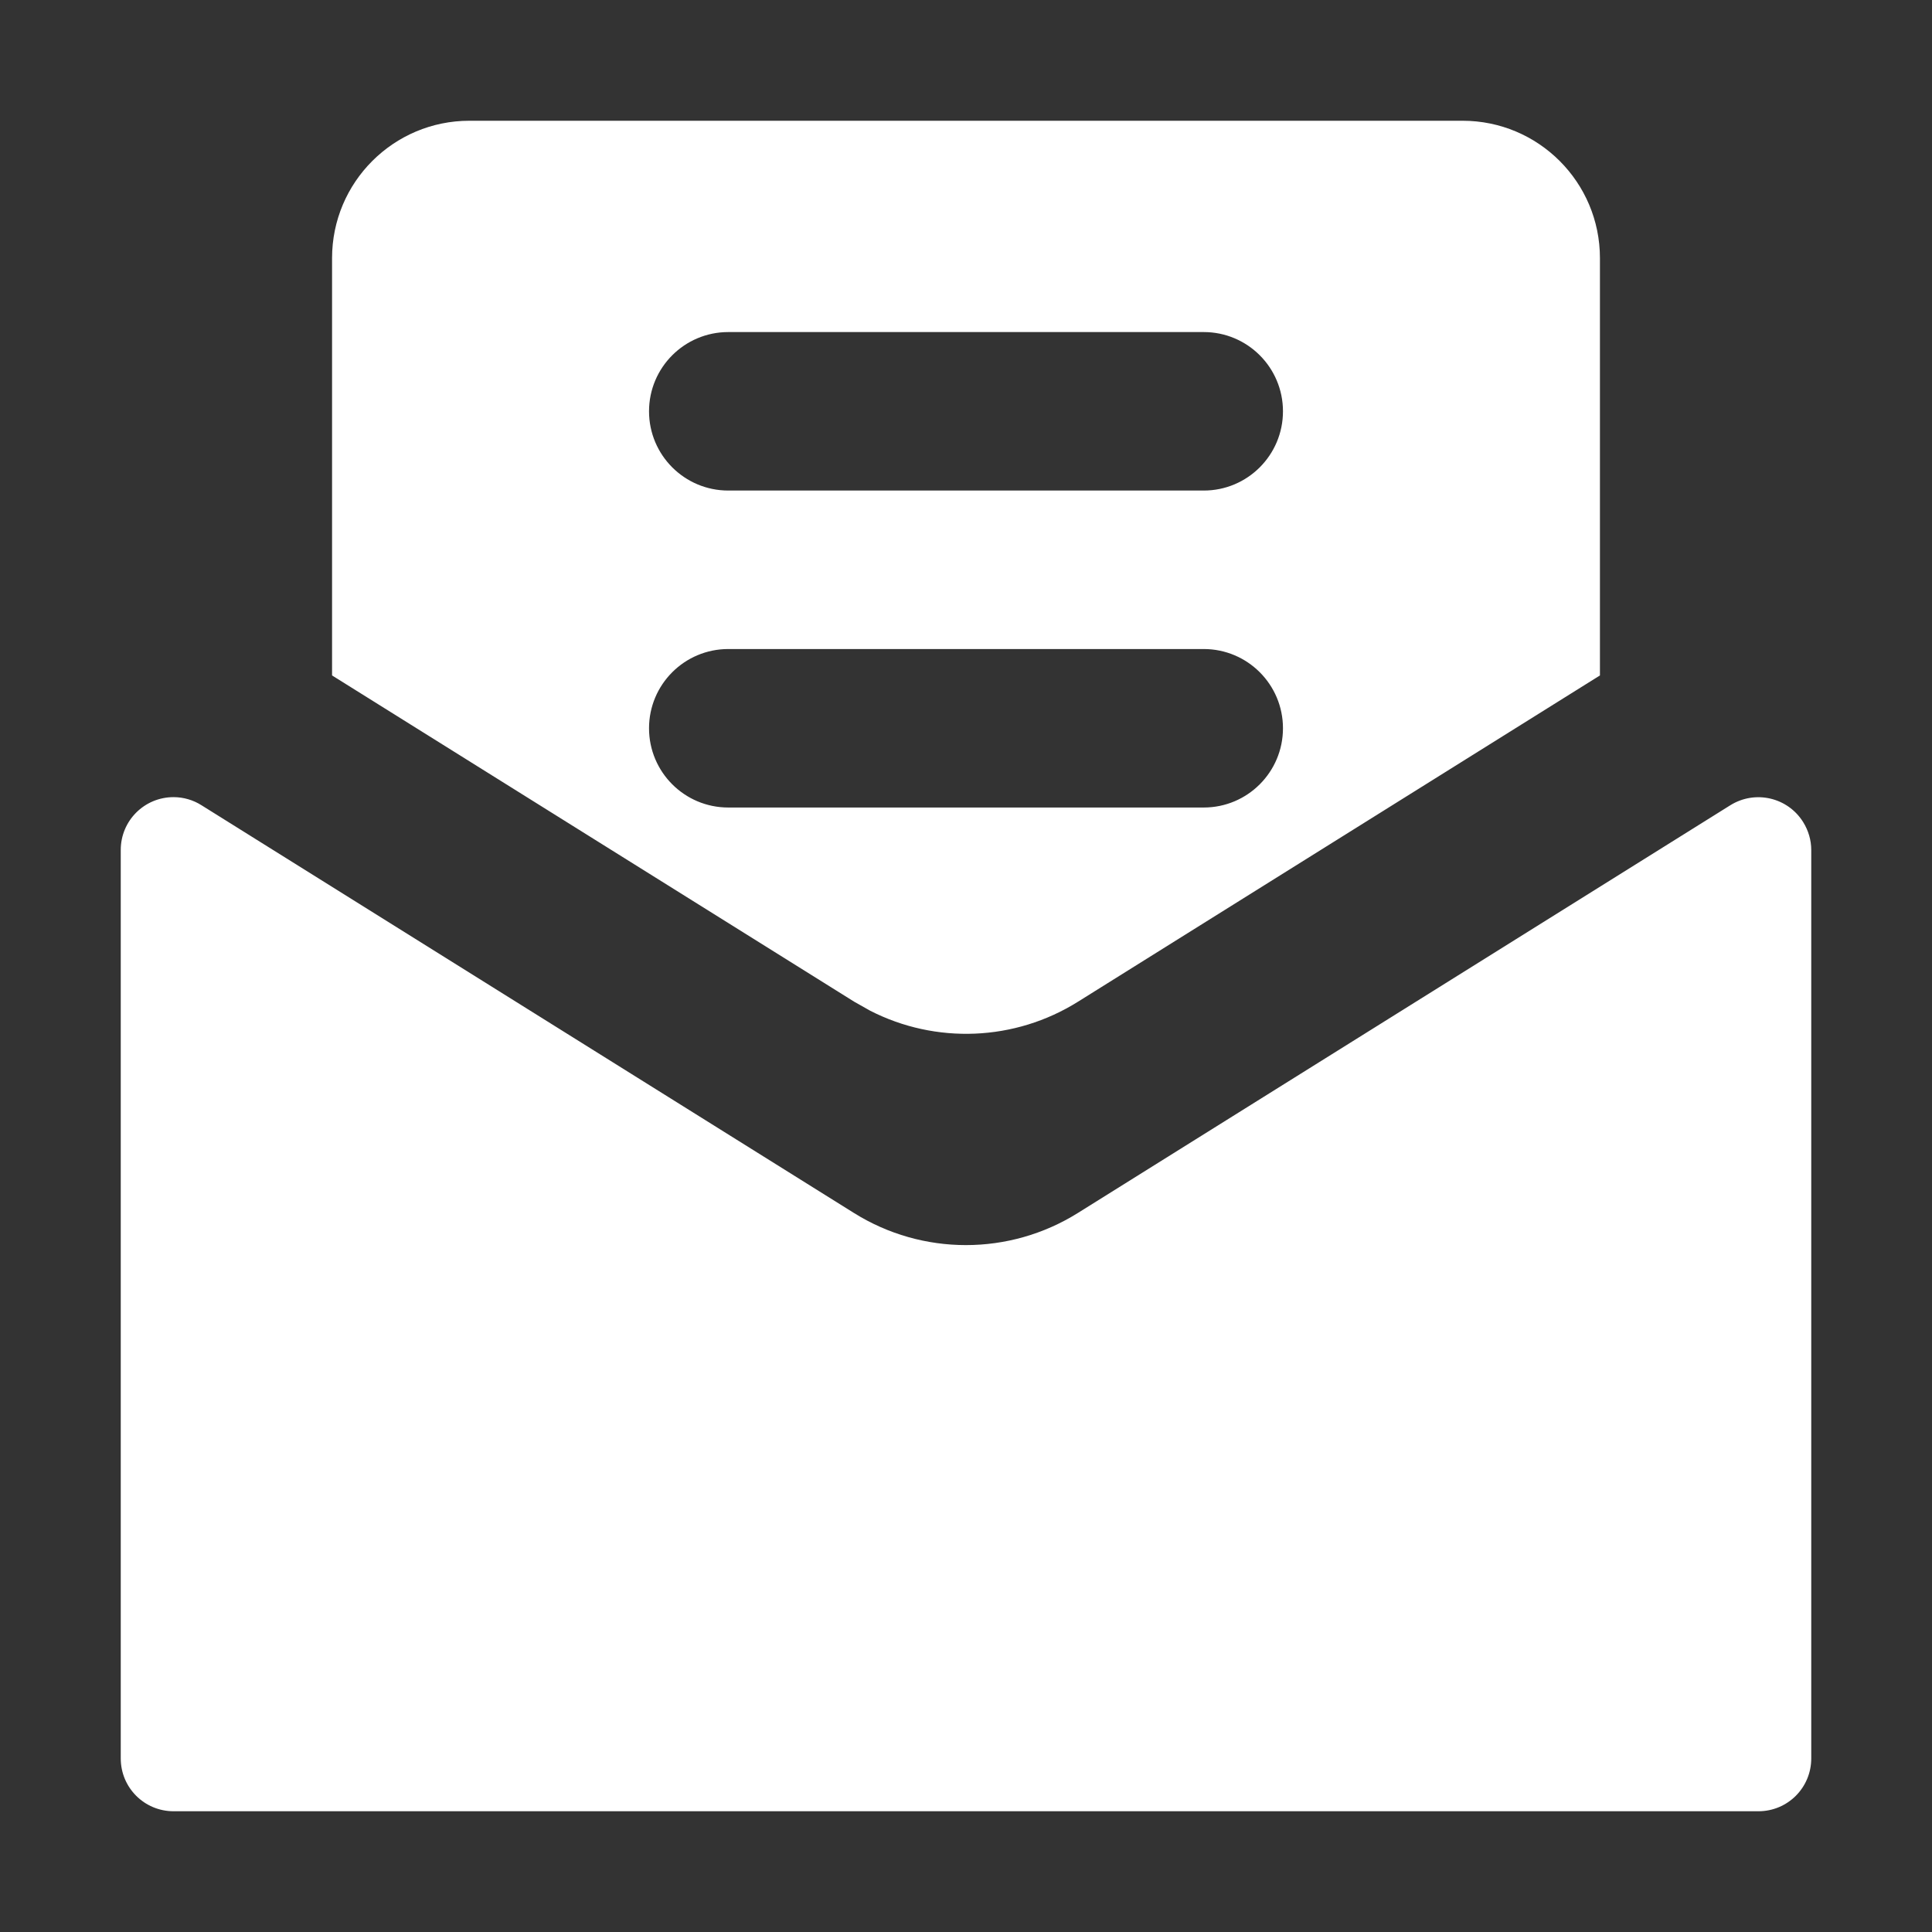 <?xml version="1.0" standalone="no"?><!DOCTYPE svg PUBLIC "-//W3C//DTD SVG 1.1//EN" "http://www.w3.org/Graphics/SVG/1.1/DTD/svg11.dtd"><svg t="1750041140529" class="icon" viewBox="0 0 1024 1024" version="1.1" xmlns="http://www.w3.org/2000/svg" p-id="31806" xmlns:xlink="http://www.w3.org/1999/xlink" width="200" height="200"><rect x="0" y="0" width="1024" height="1024" fill="#333333" stroke="none"/><path d="M955.7 435.7c2.8 4.5 4.3 9.6 4.3 14.8V932c0 15.5-12.5 28-28 28H92c-15.5 0-28-12.5-28-28V450.5c0-15.5 12.5-28 28-28 5.2 0 10.4 1.5 14.8 4.3l345.8 216.1c36.3 22.7 82.4 22.7 118.7 0l345.8-216.1c13.2-8.2 30.4-4.2 38.6 8.9zM775.2 64c40.2 0 72.8 32.6 72.8 72.8V358L571.4 530.9c-33.5 21-75.4 22.6-110.2 4.8l-8.5-4.8L176 358V136.8c0-40.2 32.6-72.8 72.8-72.8h526.4zM638 344H386c-23.2 0-42 18.8-42 42s18.8 42 42 42h252c23.2 0 42-18.8 42-42s-18.8-42-42-42z m0-168H386c-23.2 0-42 18.8-42 42s18.8 42 42 42h252c23.2 0 42-18.8 42-42s-18.8-42-42-42z" p-id="31807" fill="#ffffff"></path></svg>